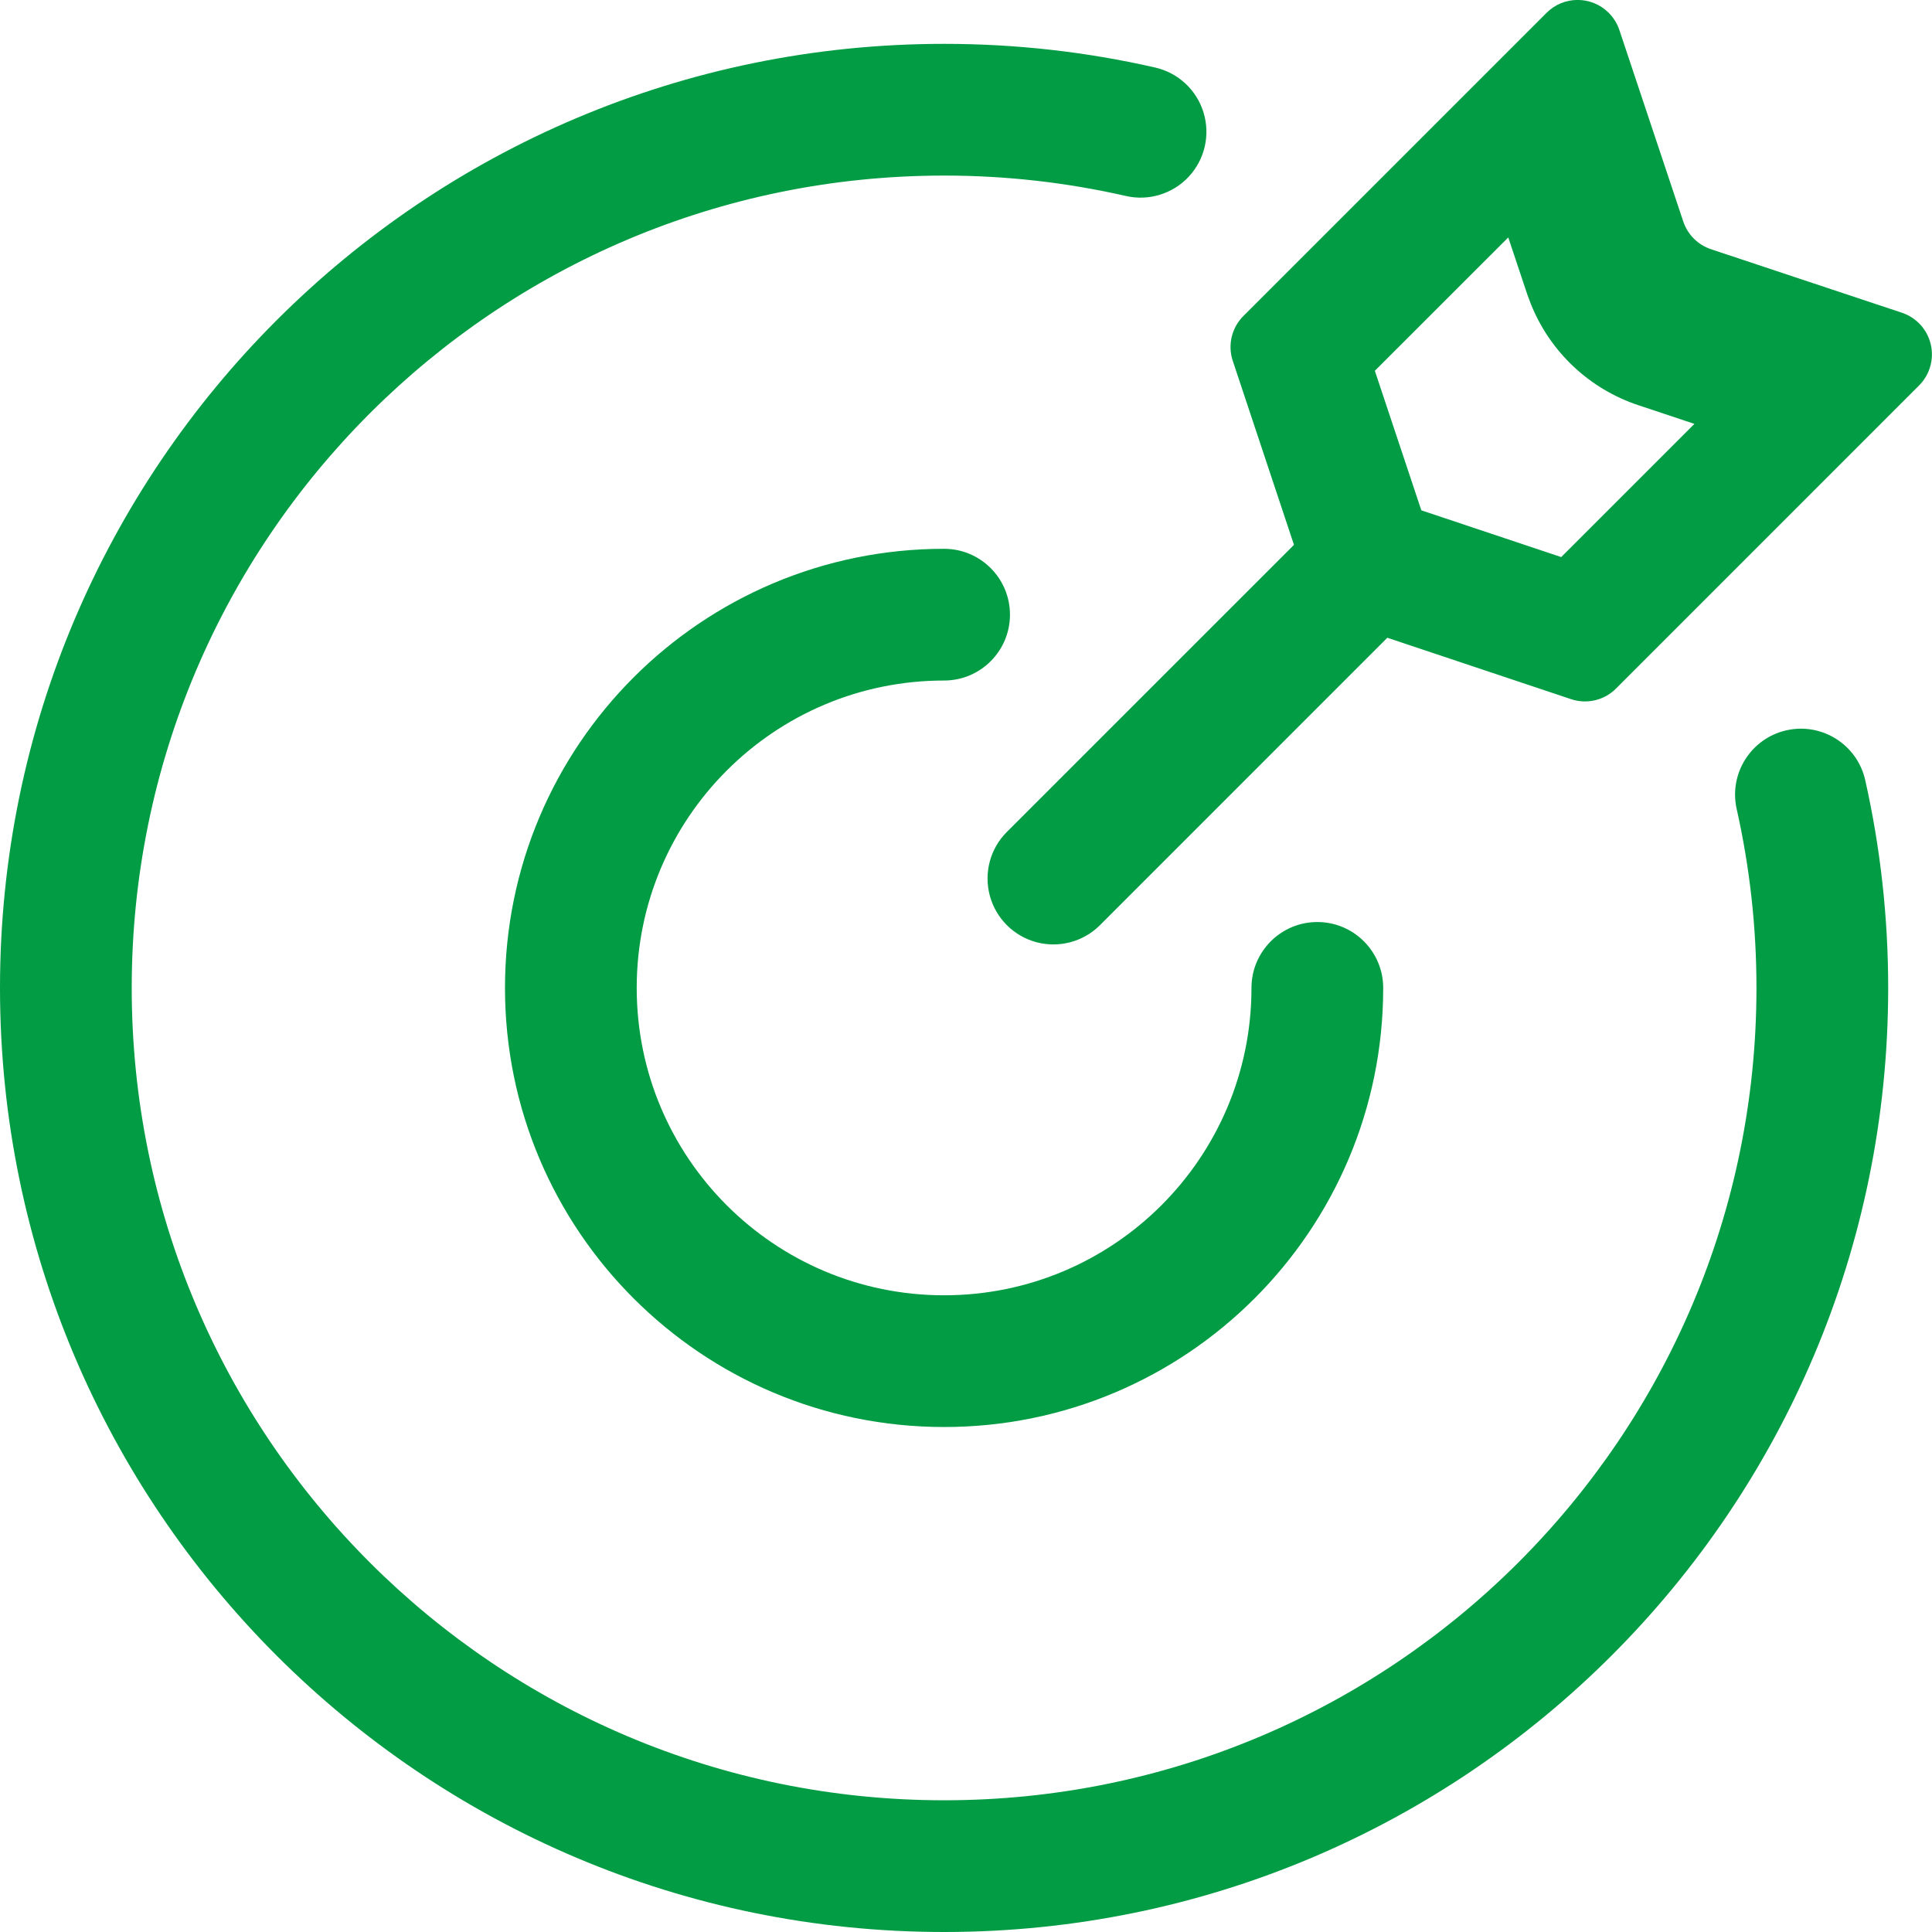 <svg 
 xmlns="http://www.w3.org/2000/svg"
 xmlns:xlink="http://www.w3.org/1999/xlink"
 width="50px" height="50px">
<path fill-rule="evenodd"  fill="rgb(1, 156, 67)"
 d="M24.433,1.135 C26.289,1.135 28.117,1.341 29.897,1.748 C30.491,1.884 30.967,2.326 31.146,2.908 C31.326,3.490 31.181,4.123 30.767,4.570 C30.352,5.016 29.732,5.208 29.138,5.072 C27.594,4.720 26.016,4.543 24.433,4.544 C12.822,4.544 3.409,13.957 3.409,25.567 C3.409,37.178 12.822,46.591 24.433,46.591 C36.044,46.591 45.457,37.178 45.457,25.567 C45.457,23.994 45.284,22.444 44.945,20.937 C44.739,20.019 45.316,19.107 46.234,18.900 C47.153,18.694 48.065,19.271 48.272,20.190 C48.666,21.942 48.866,23.742 48.866,25.567 C48.866,39.061 37.927,50.000 24.433,50.000 C10.939,50.000 -0.000,39.061 -0.000,25.567 C-0.000,12.074 10.939,1.135 24.433,1.135 L24.433,1.135 ZM24.433,14.203 C25.374,14.203 26.138,14.966 26.138,15.908 C26.138,16.849 25.374,17.612 24.433,17.612 C20.039,17.612 16.478,21.174 16.478,25.567 C16.478,29.961 20.039,33.522 24.433,33.522 C28.826,33.522 32.388,29.961 32.388,25.567 C32.388,24.626 33.151,23.862 34.092,23.862 C35.034,23.862 35.797,24.626 35.797,25.567 C35.797,31.843 30.709,36.931 24.433,36.931 C18.157,36.931 13.069,31.843 13.069,25.567 C13.069,19.291 18.157,14.203 24.433,14.203 L24.433,14.203 ZM41.633,0.331 C41.757,0.456 41.852,0.607 41.908,0.774 L43.562,5.730 C43.675,6.070 43.941,6.336 44.281,6.450 L49.223,8.094 C49.596,8.219 49.878,8.528 49.968,8.911 C50.058,9.294 49.944,9.696 49.666,9.975 L41.822,17.820 C41.518,18.125 41.067,18.231 40.658,18.094 L35.904,16.505 L28.468,23.942 C28.037,24.373 27.410,24.541 26.821,24.384 C26.233,24.226 25.773,23.766 25.616,23.178 C25.458,22.589 25.626,21.961 26.057,21.531 L33.488,14.101 L31.904,9.339 C31.768,8.931 31.875,8.482 32.179,8.178 L40.026,0.331 C40.469,-0.112 41.189,-0.112 41.633,0.331 L41.633,0.331 ZM39.034,6.145 L35.581,9.596 L36.784,13.207 L40.404,14.417 L43.851,10.970 L42.401,10.487 C41.132,10.065 40.114,9.106 39.617,7.864 L39.524,7.614 L39.034,6.145 Z"/>
</svg>